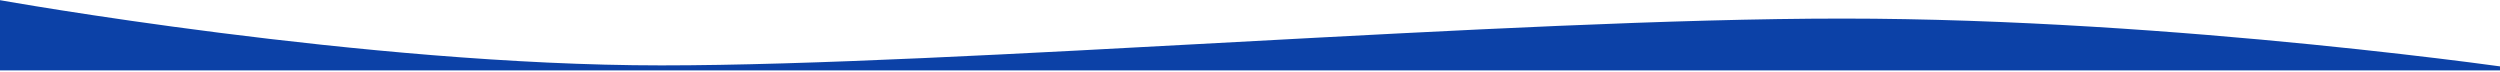 <svg xmlns="http://www.w3.org/2000/svg" preserveAspectRatio="none" viewBox="0 0 1920 55" fill="none">
  <path d="M1942.32 54.046C1942.32 54.046 1673.17 14.264 1415.12 14.264C1157.06 14.264 735.303 50.221 507.789 50.221C280.274 50.221 0.001 0.137 0.001 0.137L0.001 54.077L1942.32 54.046Z" fill="#0C41A7"/>
</svg>
